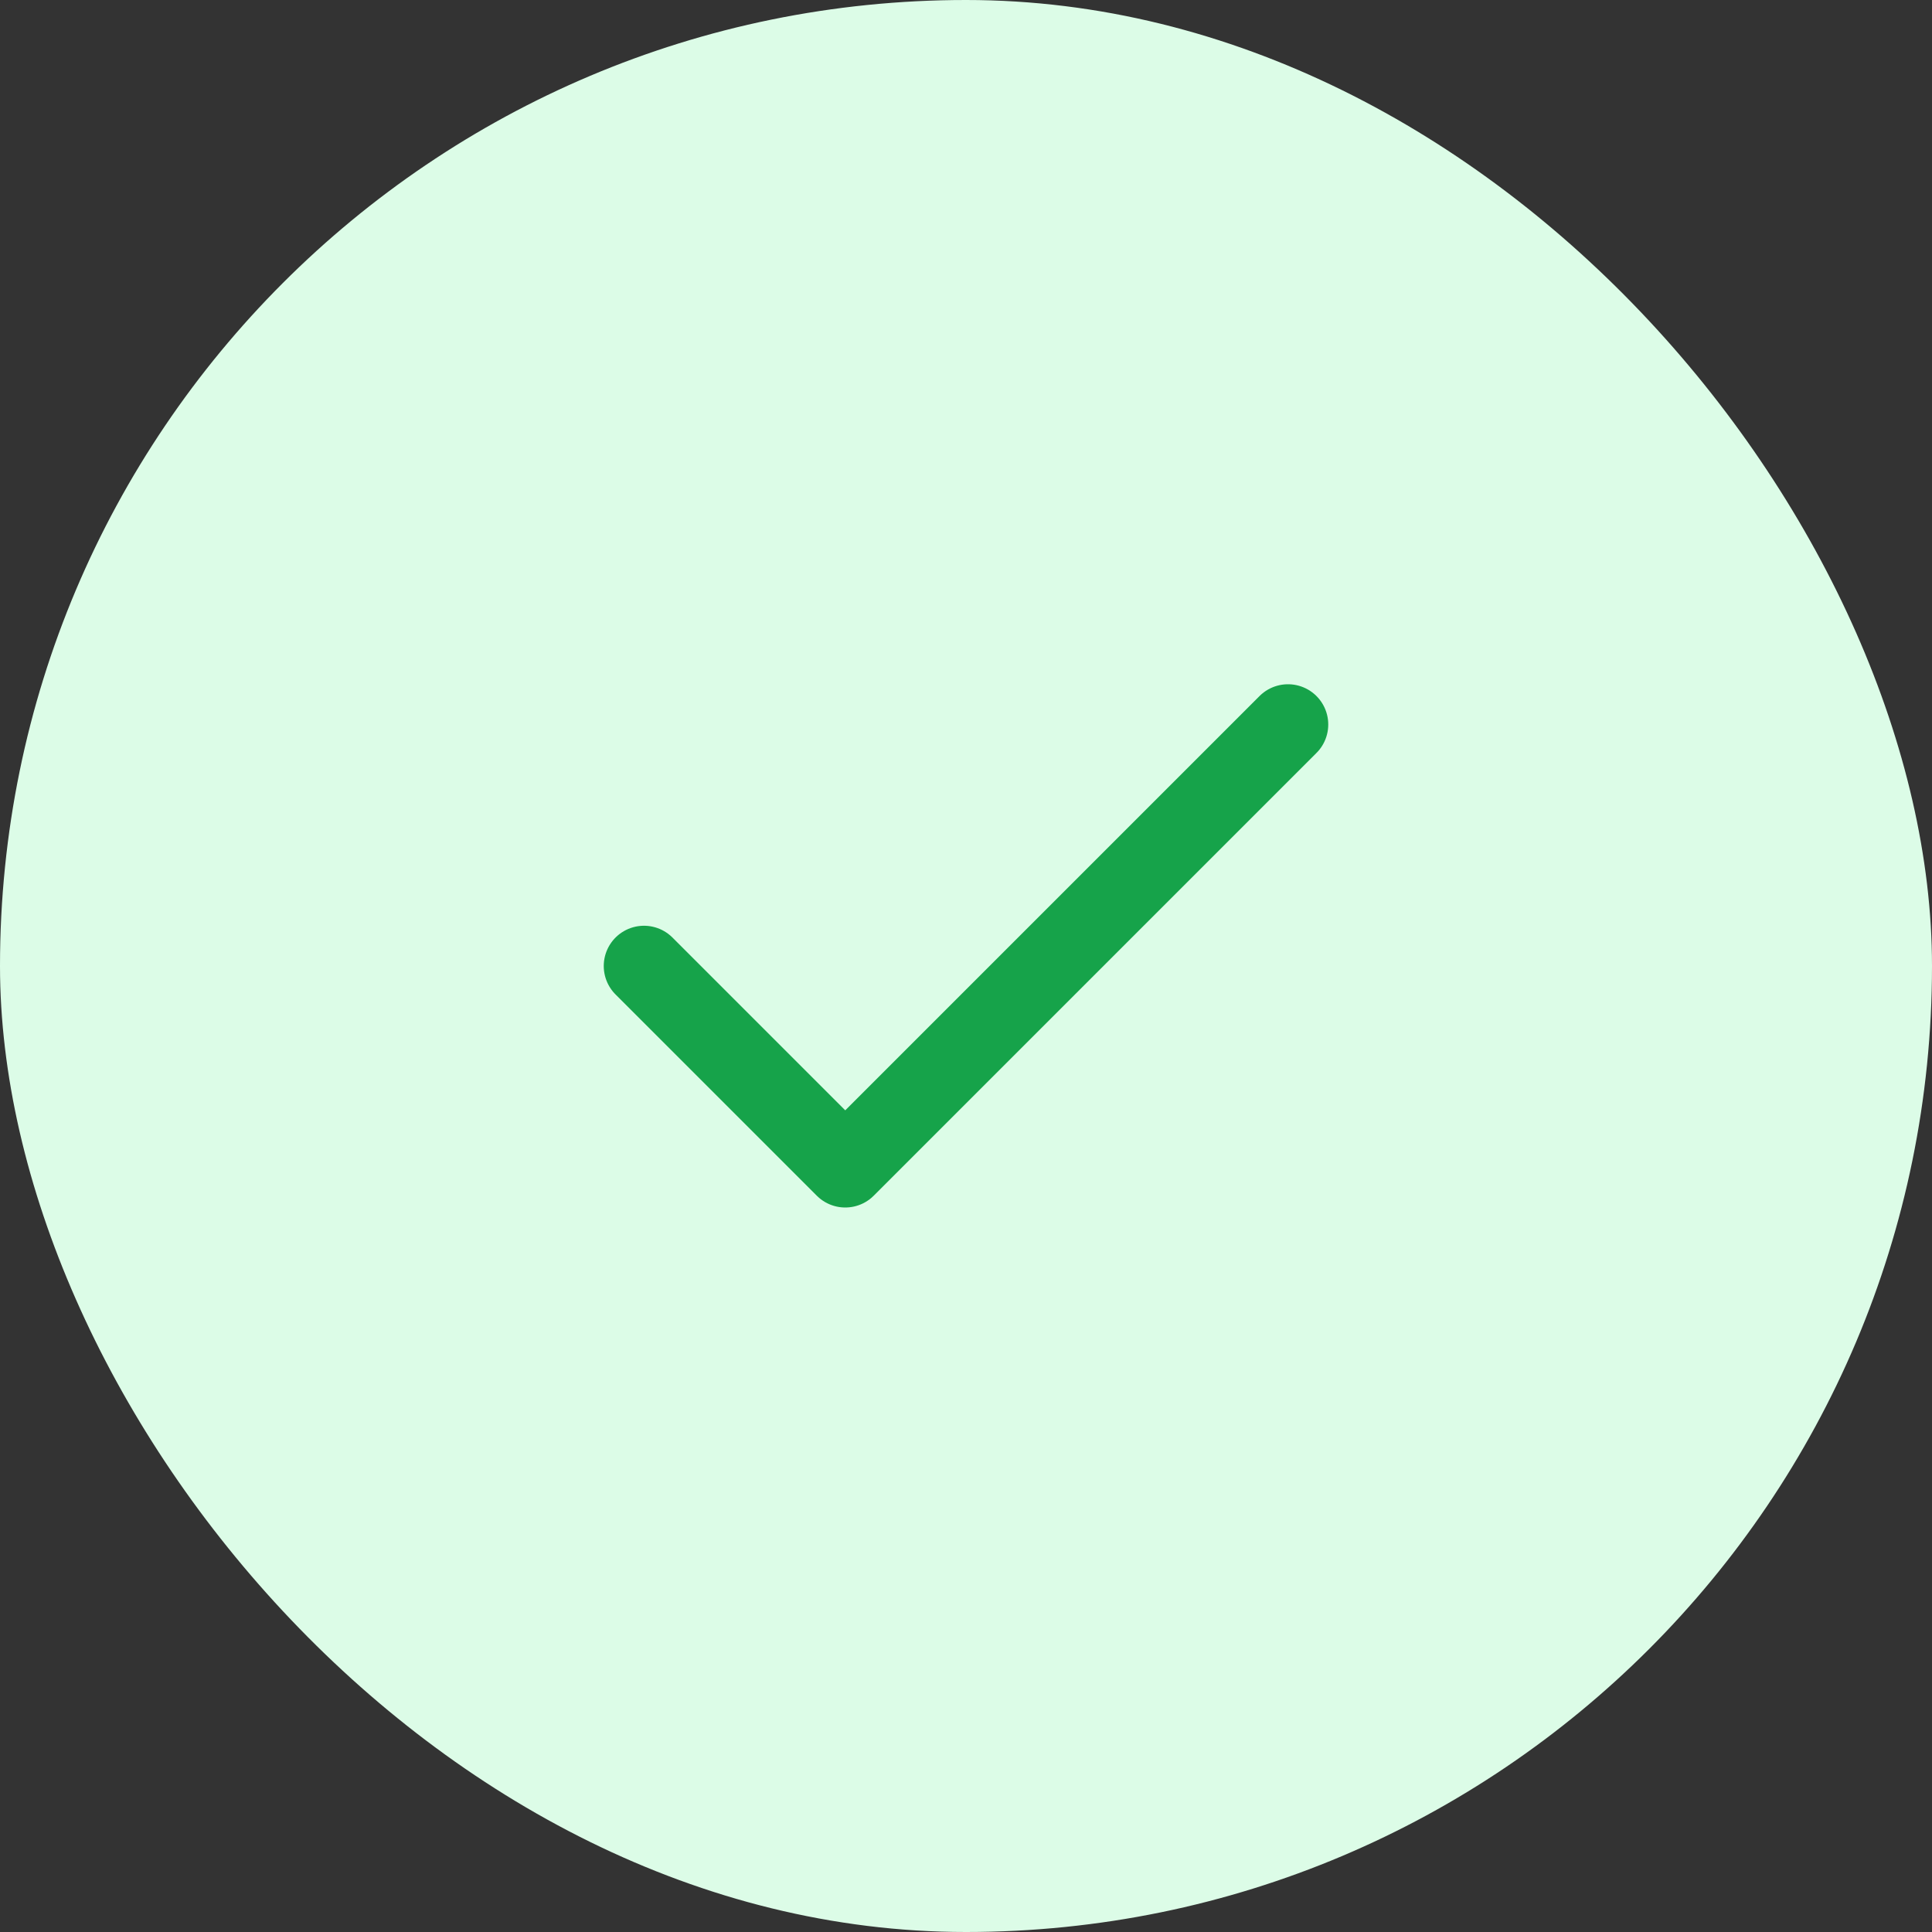 <?xml version="1.0" encoding="UTF-8"?>
<svg xmlns="http://www.w3.org/2000/svg" width="48" height="48" viewBox="0 0 48 48" fill="none">
  <rect x="0" y="0" width="48" height="48" fill="#333333" stroke="none"/>
  <rect width="48" height="48" rx="24" fill="#DCFCE7"></rect>
  <path d="M32 18L21 29L16 24" stroke="#16A34A" stroke-width="2" stroke-linecap="round" stroke-linejoin="round"></path>
</svg>
